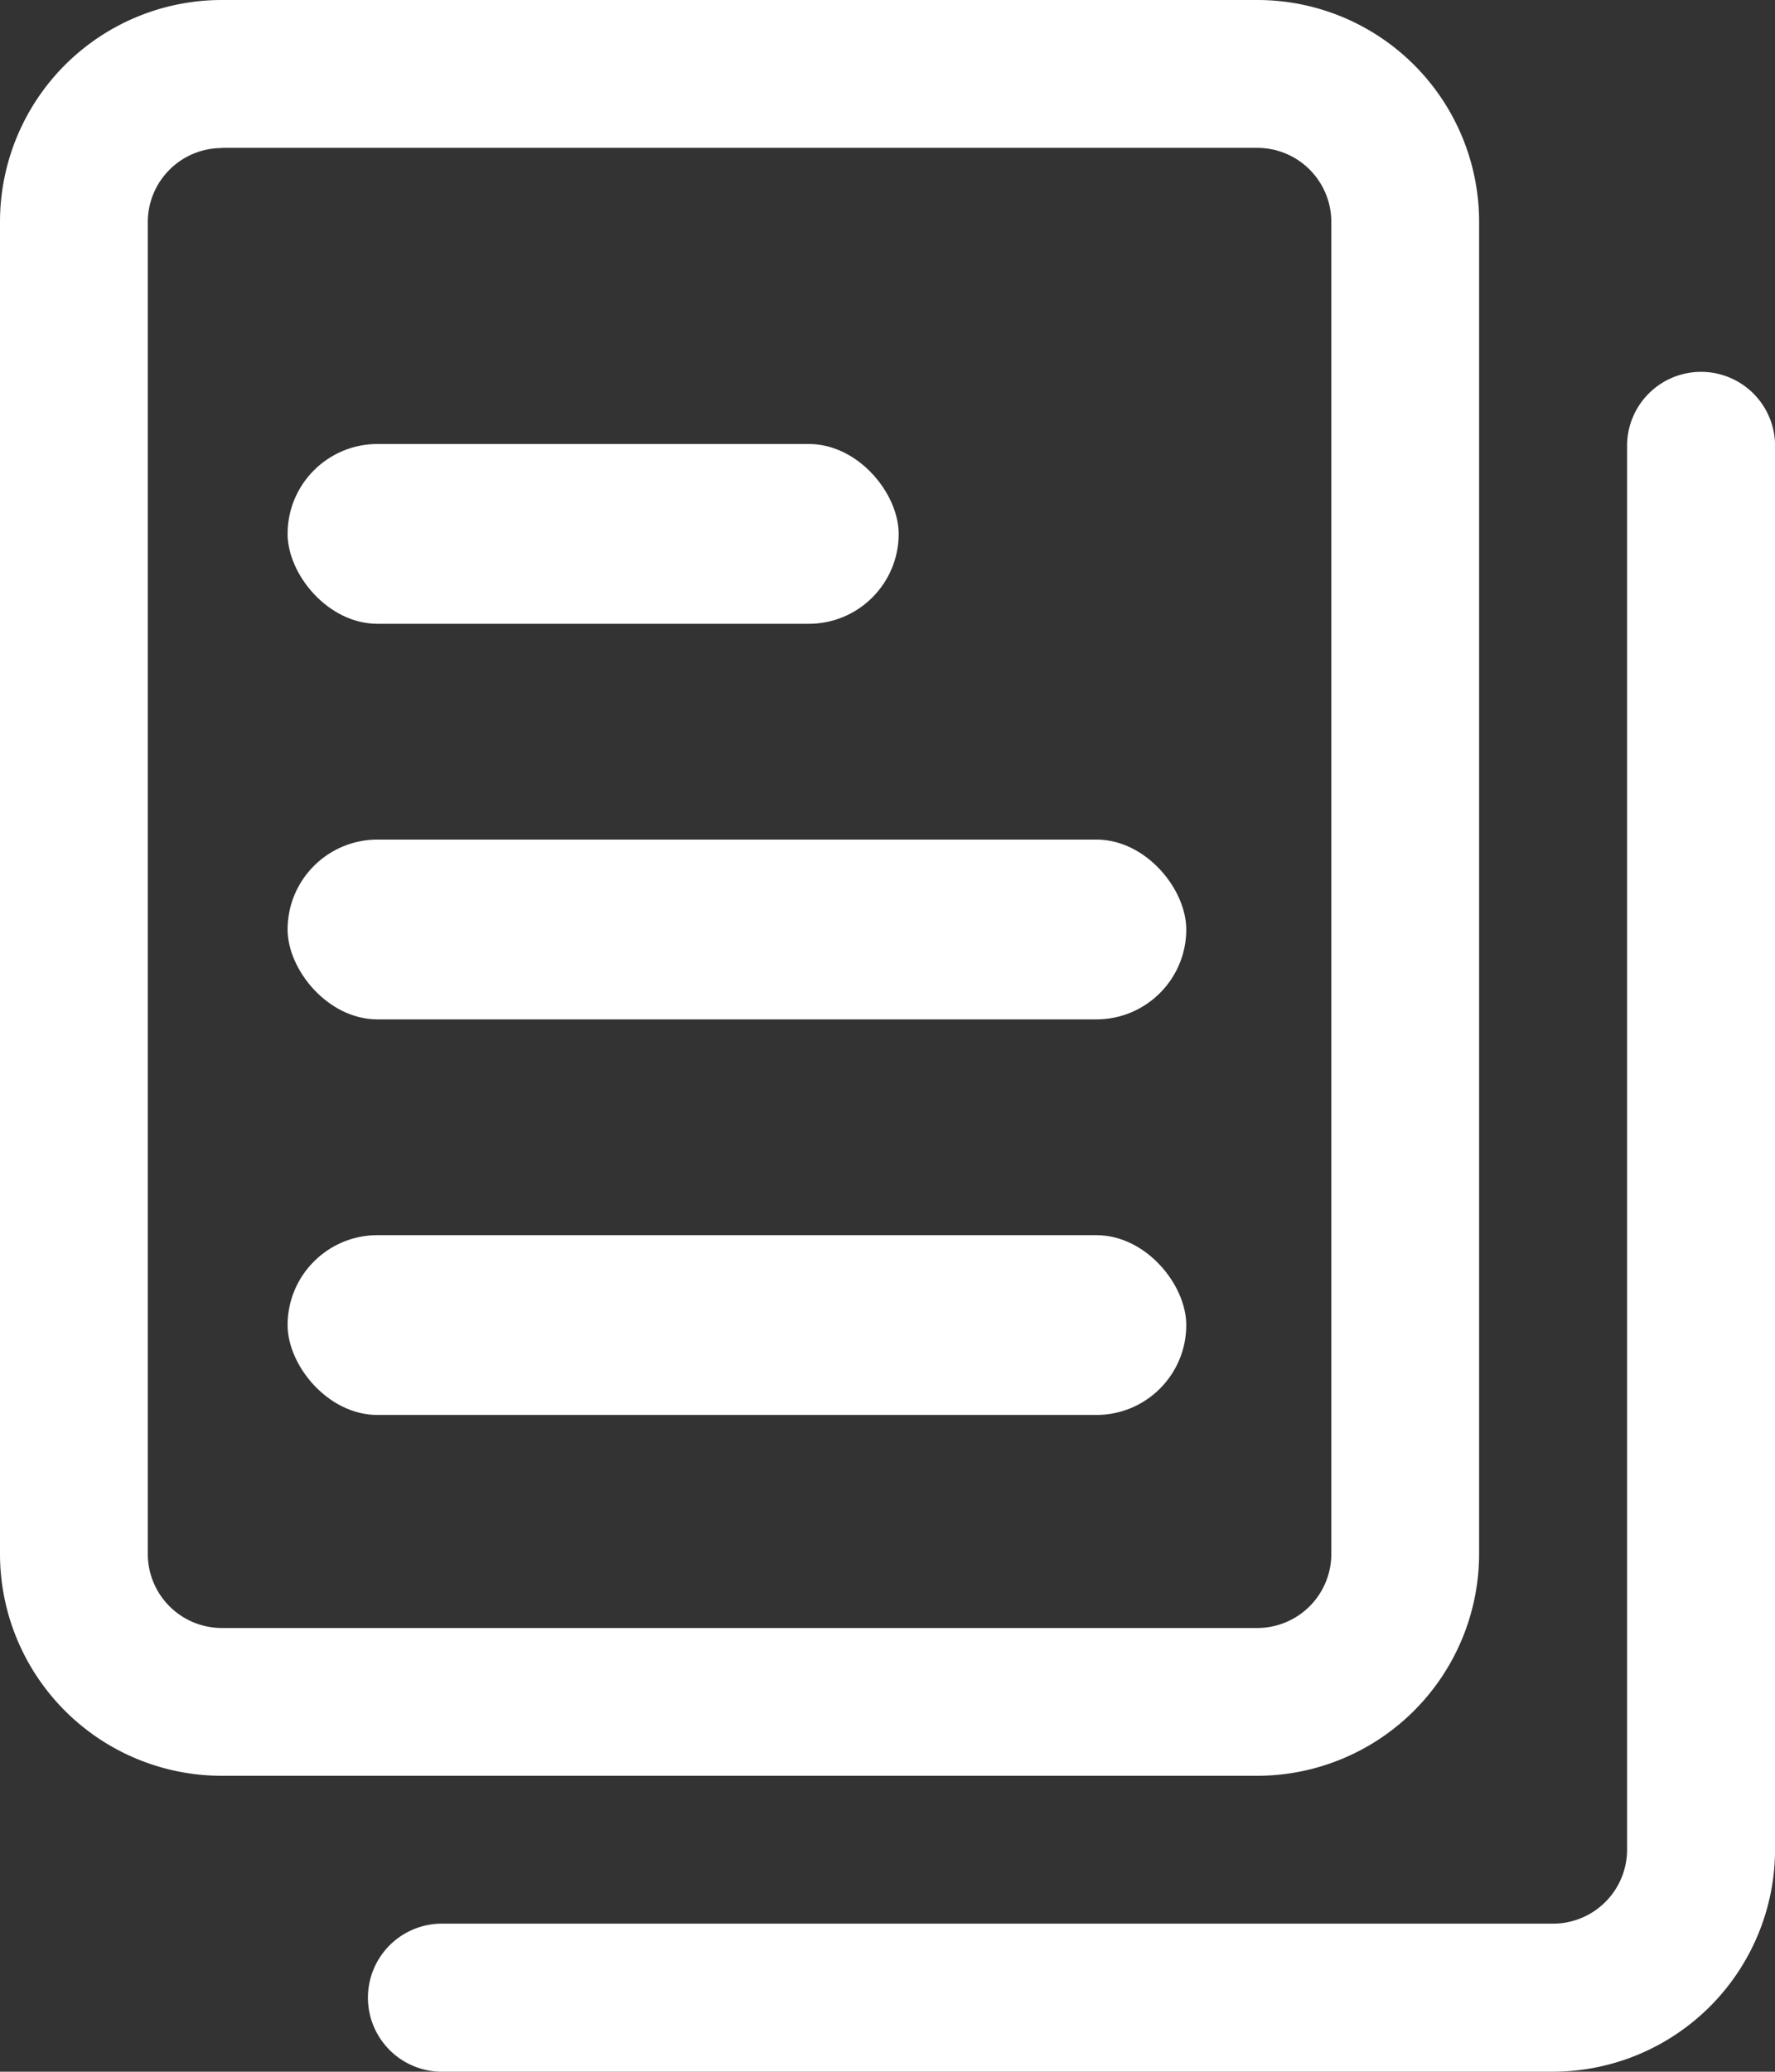 <svg xmlns="http://www.w3.org/2000/svg" width="30.409" height="35.476" viewBox="0 0 30.409 35.476"><rect x="0" y="0" width="30.409" height="35.476" fill="#333333" stroke="none"/><defs><style>.a{fill:#fff;}</style></defs><path class="a" d="M150.539,95.509H132.8a3.8,3.8,0,0,1-3.8-3.8V68.9a3.8,3.8,0,0,1,3.8-3.8h17.74a3.8,3.8,0,0,1,3.8,3.8V91.706A3.805,3.805,0,0,1,150.539,95.509ZM132.8,67.635a1.269,1.269,0,0,0-1.268,1.268V91.71a1.269,1.269,0,0,0,1.268,1.268h17.74a1.269,1.269,0,0,0,1.268-1.268V68.9a1.269,1.269,0,0,0-1.268-1.268H132.8Zm22.807,32.941h-19a1.268,1.268,0,1,1,0-2.535h19a1.269,1.269,0,0,0,1.268-1.268V72.7a1.268,1.268,0,0,1,2.535,0V96.777A3.81,3.81,0,0,1,155.606,100.576Z" transform="translate(-129 -65.1)"/><g transform="translate(4.927 7.603)"><rect class="a" width="10.469" height="3.079" rx="1.54" transform="translate(0 0)"/><rect class="a" width="15.396" height="3.079" rx="1.54" transform="translate(0 6.774)"/><rect class="a" width="15.396" height="3.079" rx="1.54" transform="translate(0 13.548)"/></g></svg>